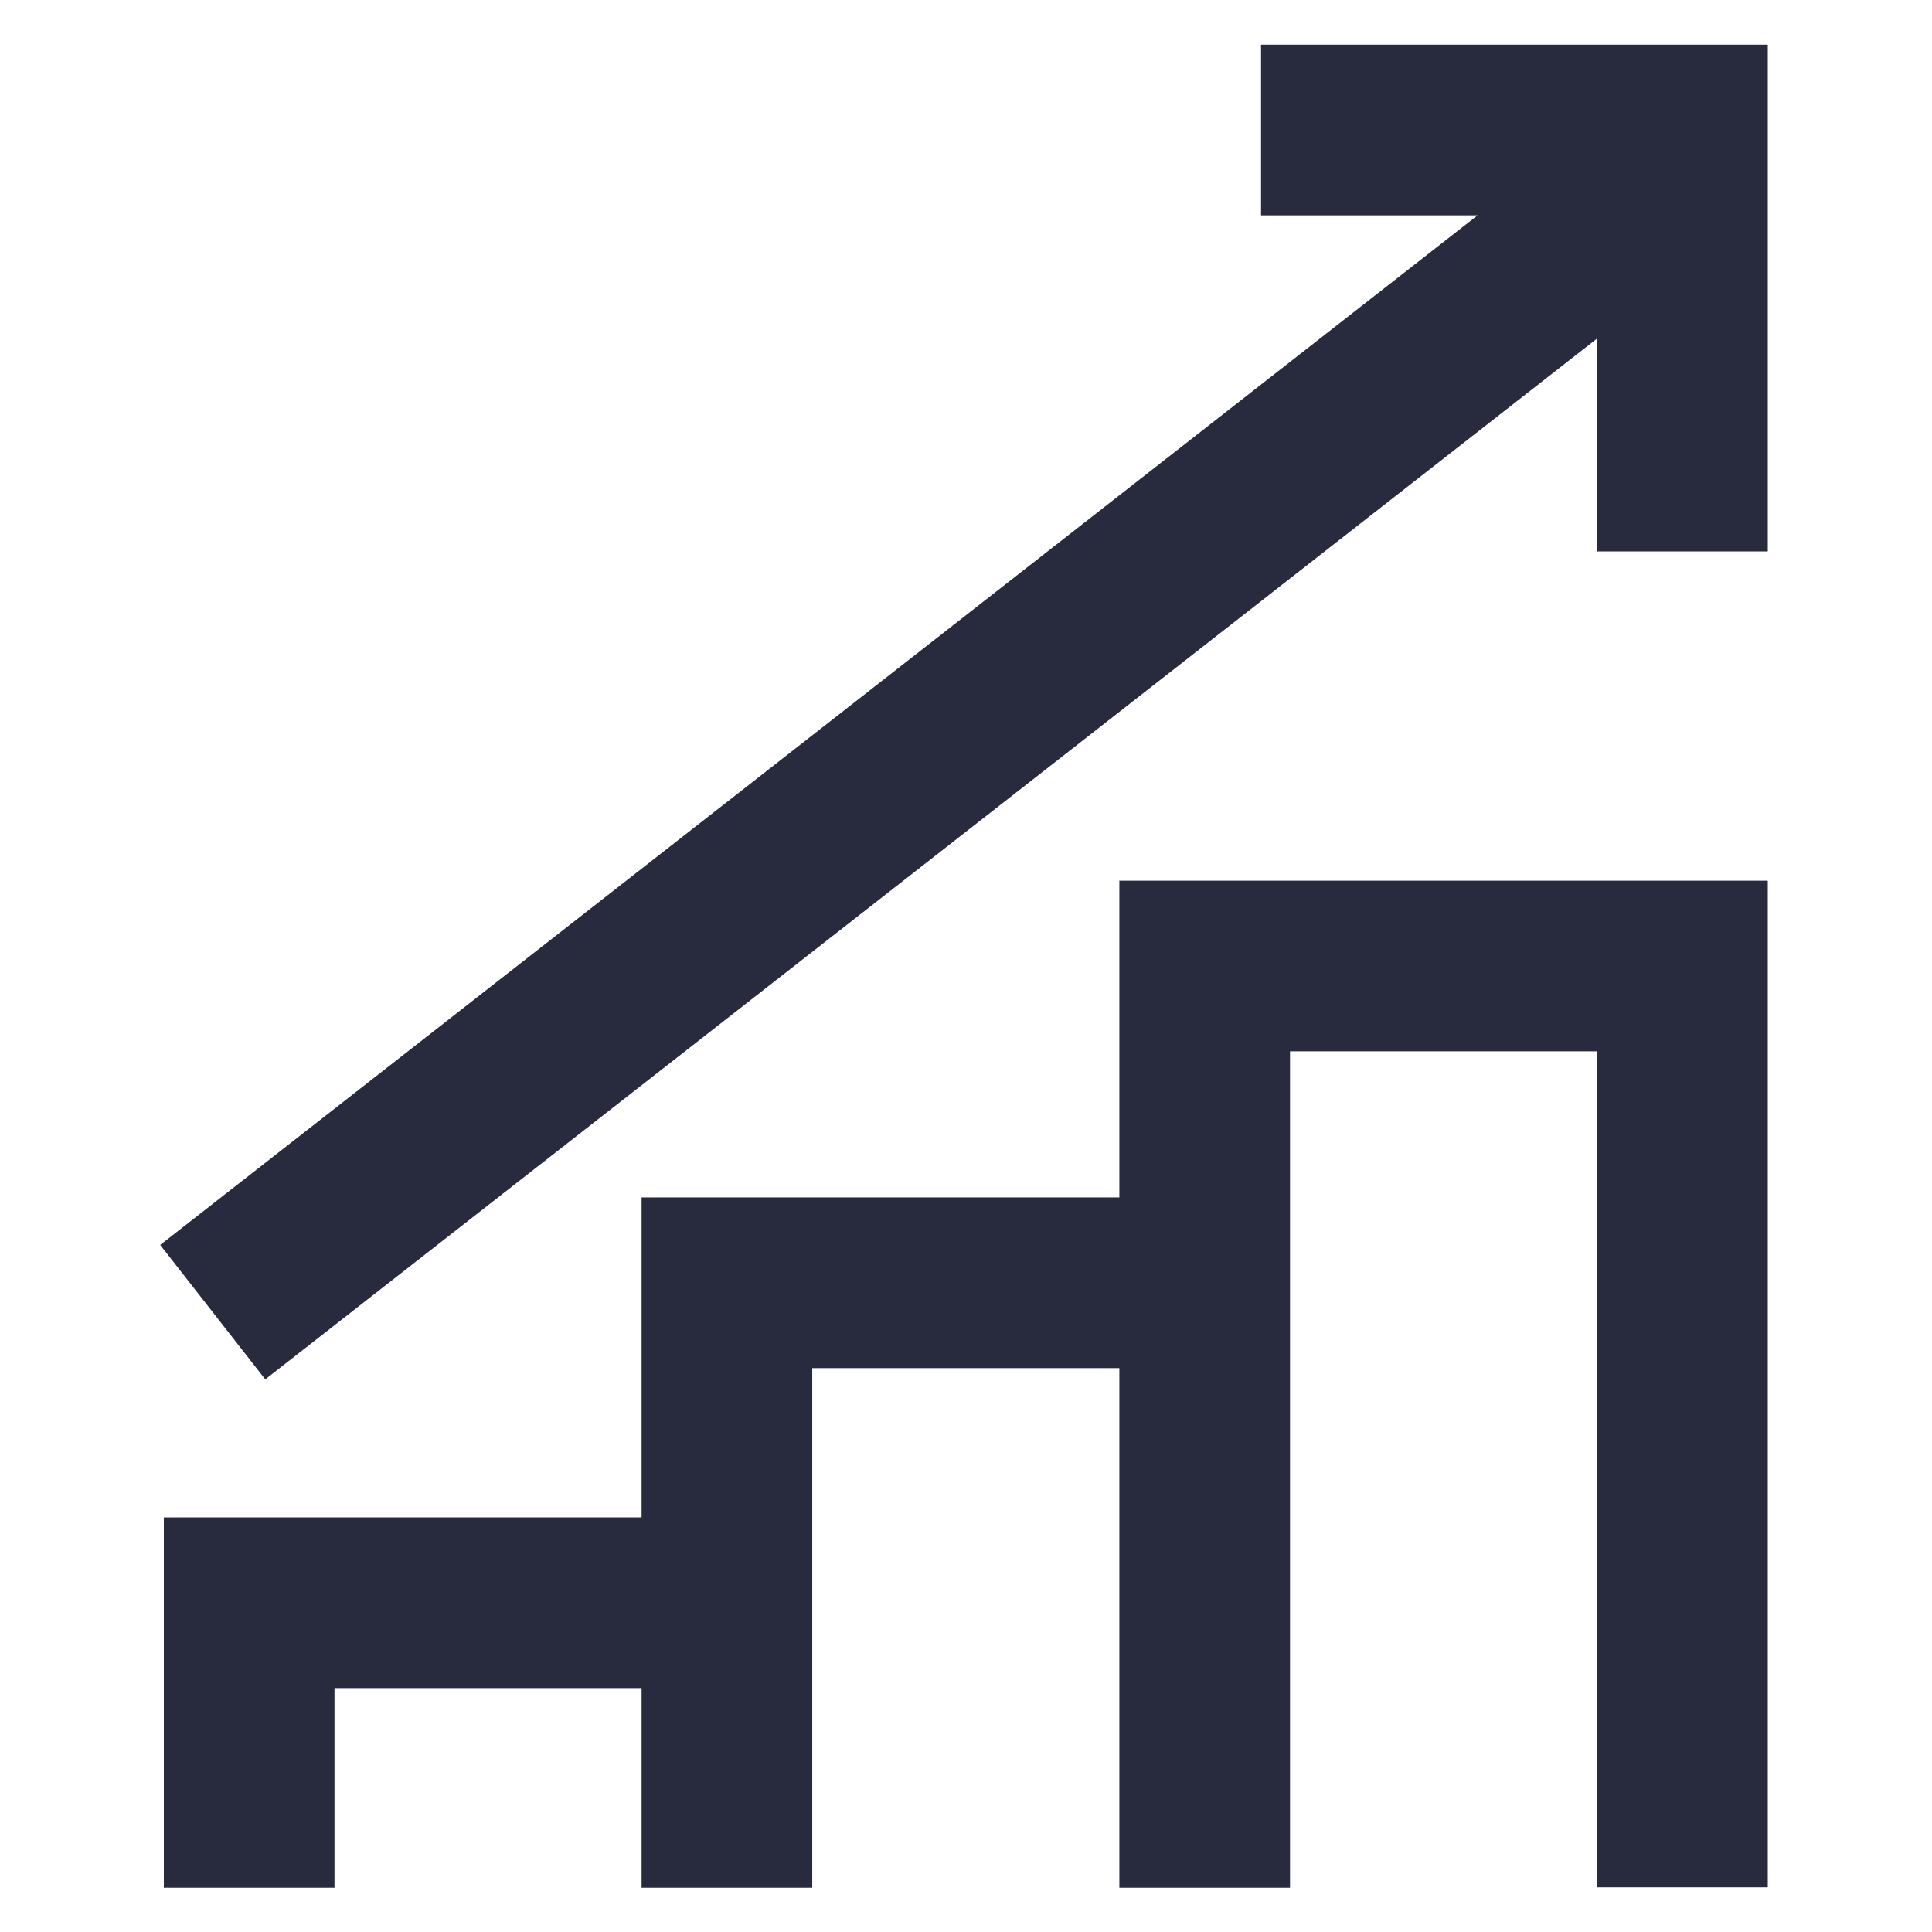 <?xml version="1.0" encoding="UTF-8"?><svg id="Layer_1" xmlns="http://www.w3.org/2000/svg" width="48" height="48" viewBox="0 0 48 48"><defs><style>.cls-1{fill:#282b3e;}</style></defs><path class="cls-1" d="M27.81,29.75H15.94v7.95H4.07v9.2h4.24v-4.96h7.63v4.96h4.24v-12.91h7.63v12.91h4.24V26.12h7.63v20.77h4.24V21.88H27.81v7.87Z"/><path class="cls-1" d="M31.33,1.11V5.35h5.38L3.98,30.93l2.61,3.34L39.68,8.41v5.29h4.24V1.11h-12.59Z"/></svg>